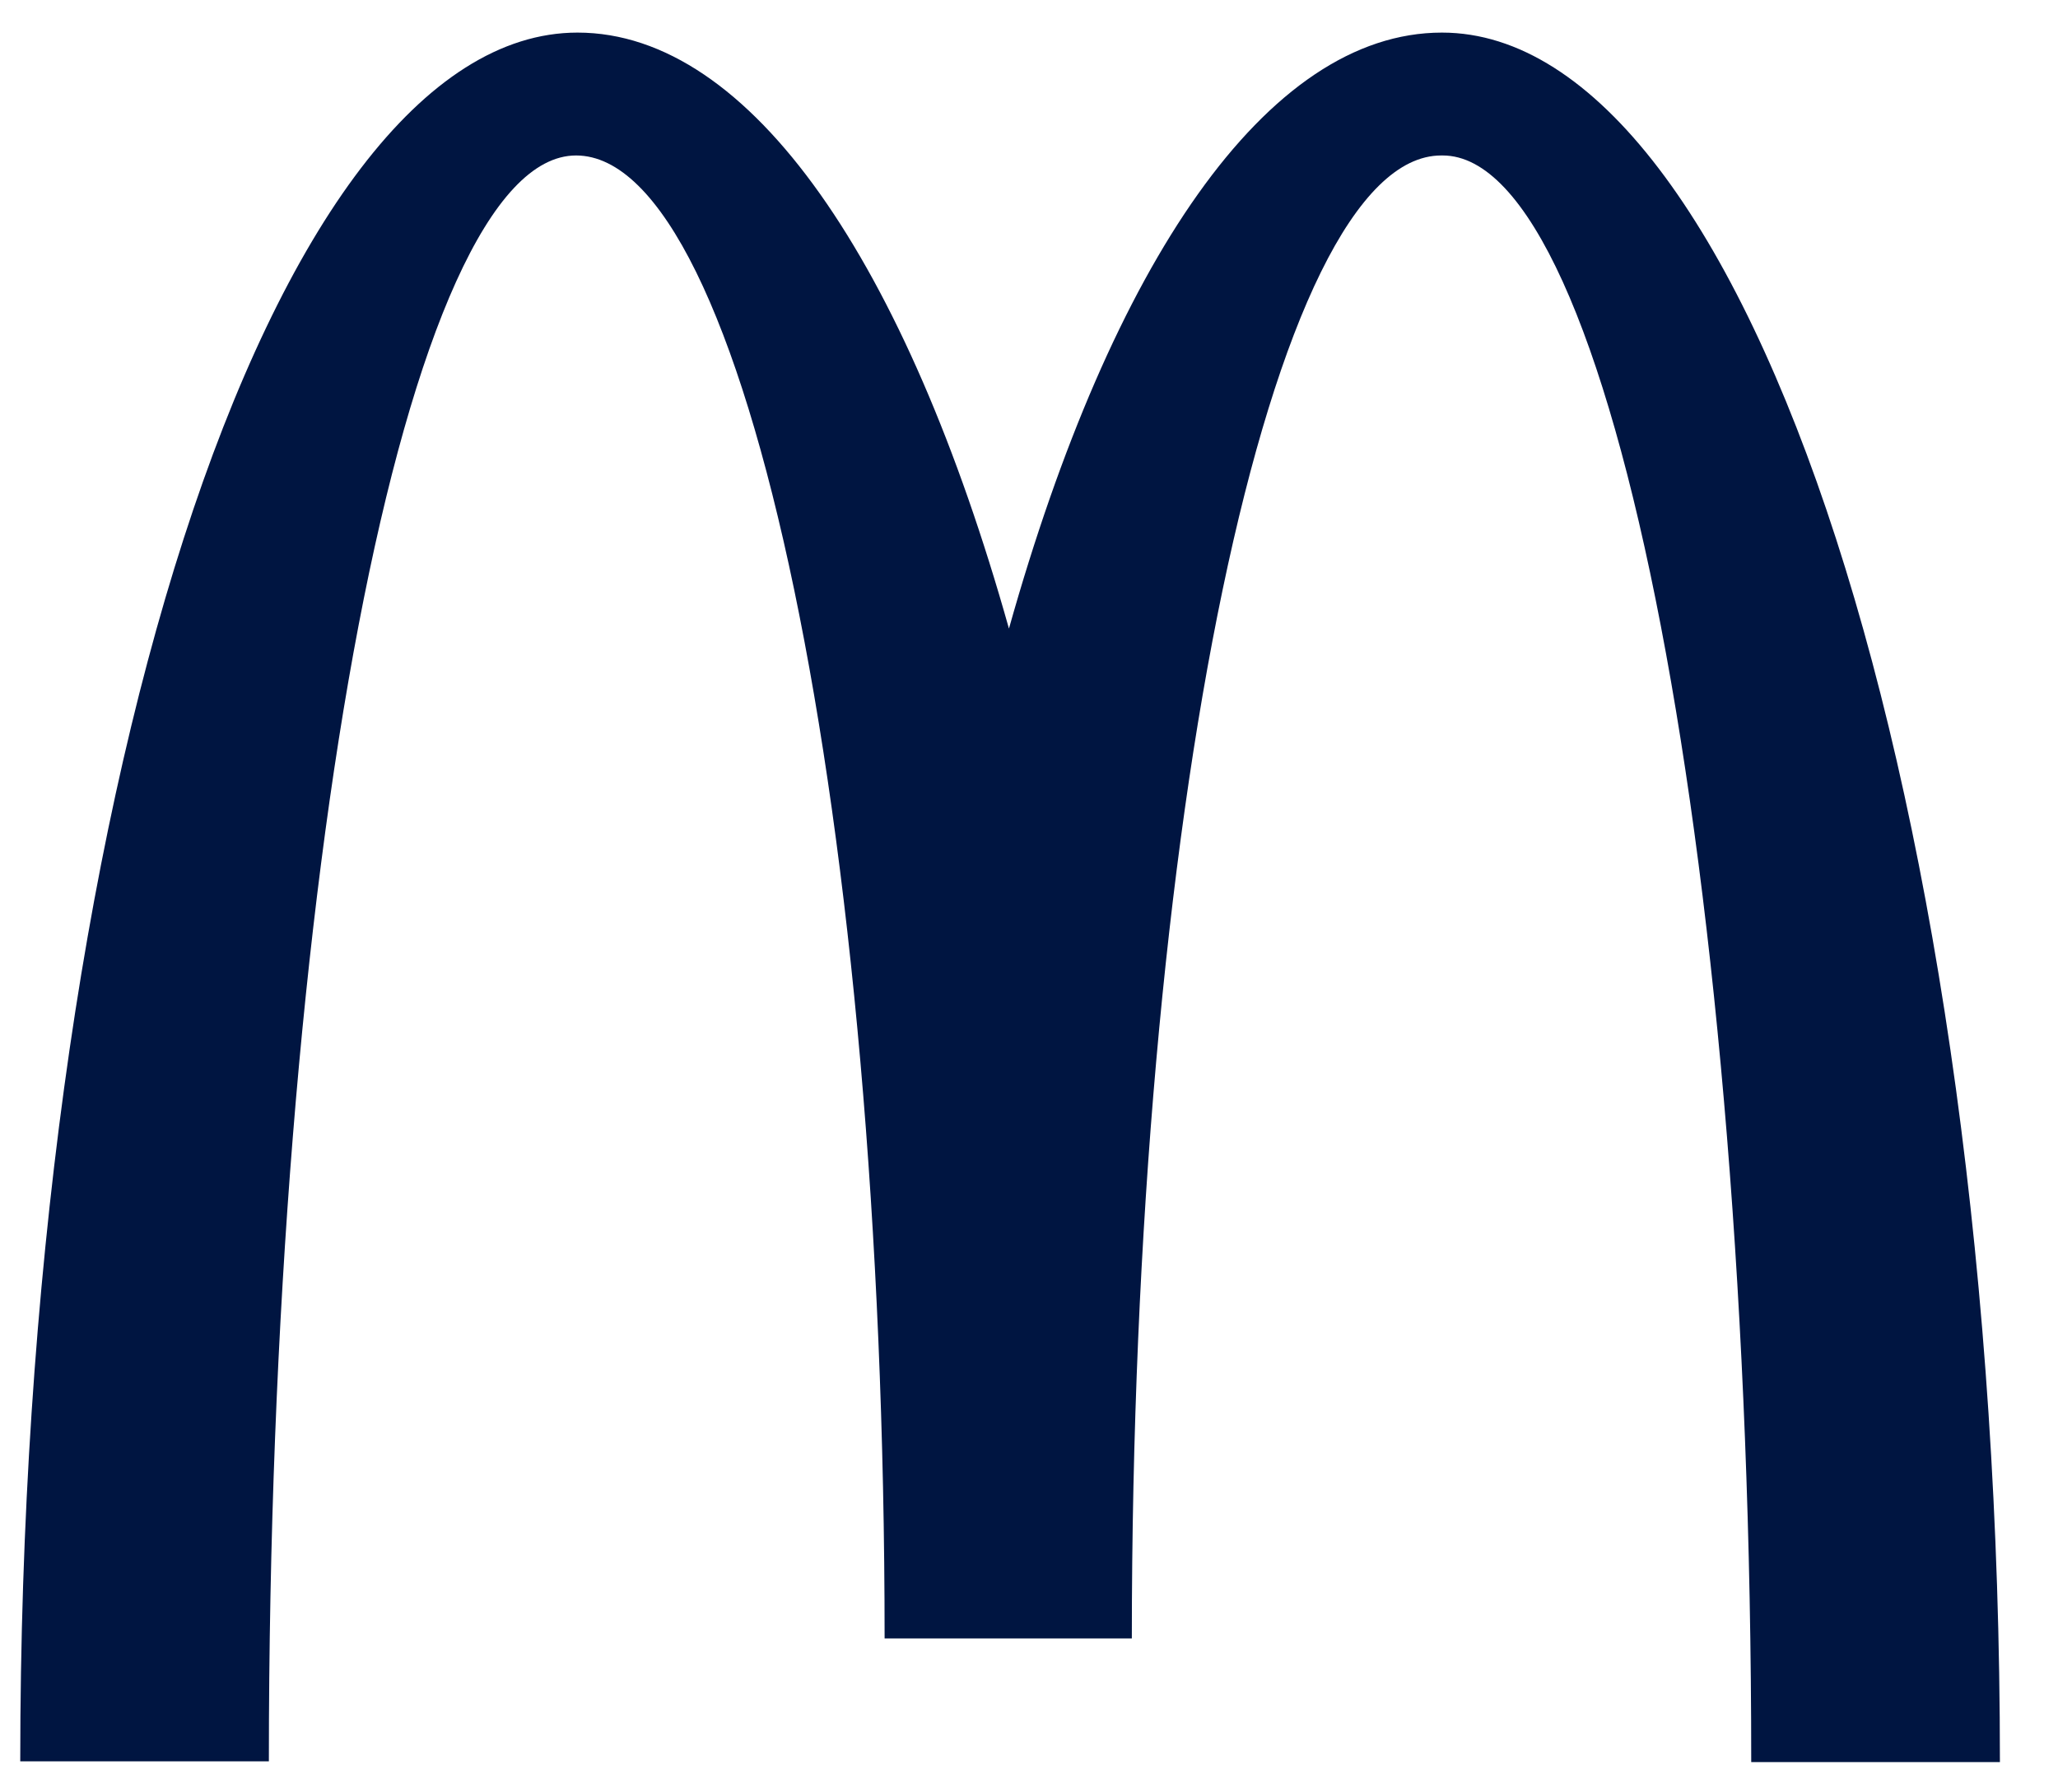 <svg width="31" height="27" viewBox="0 0 31 27" fill="none" xmlns="http://www.w3.org/2000/svg">
<g clip-path="url(#clip0_151_4537)">
<path d="M21.731 2.342C24.297 2.342 26.379 13.171 26.379 26.544H30.125C30.125 12.146 26.346 0.491 21.72 0.491C19.076 0.491 16.74 3.983 15.198 9.469C13.656 3.983 11.321 0.491 8.699 0.491C4.072 0.491 0.305 12.135 0.305 26.533H4.05C4.05 13.16 6.11 2.342 8.677 2.342C11.243 2.342 13.325 12.345 13.325 24.682H17.049C17.049 12.345 19.142 2.342 21.709 2.342" fill="#001541"/>
</g>
<defs>
<clipPath id="clip0_151_4537">
<rect width="30.04" height="26.273" fill="white" transform="translate(0.164 0.367)"/>
</clipPath>
</defs>
</svg>
